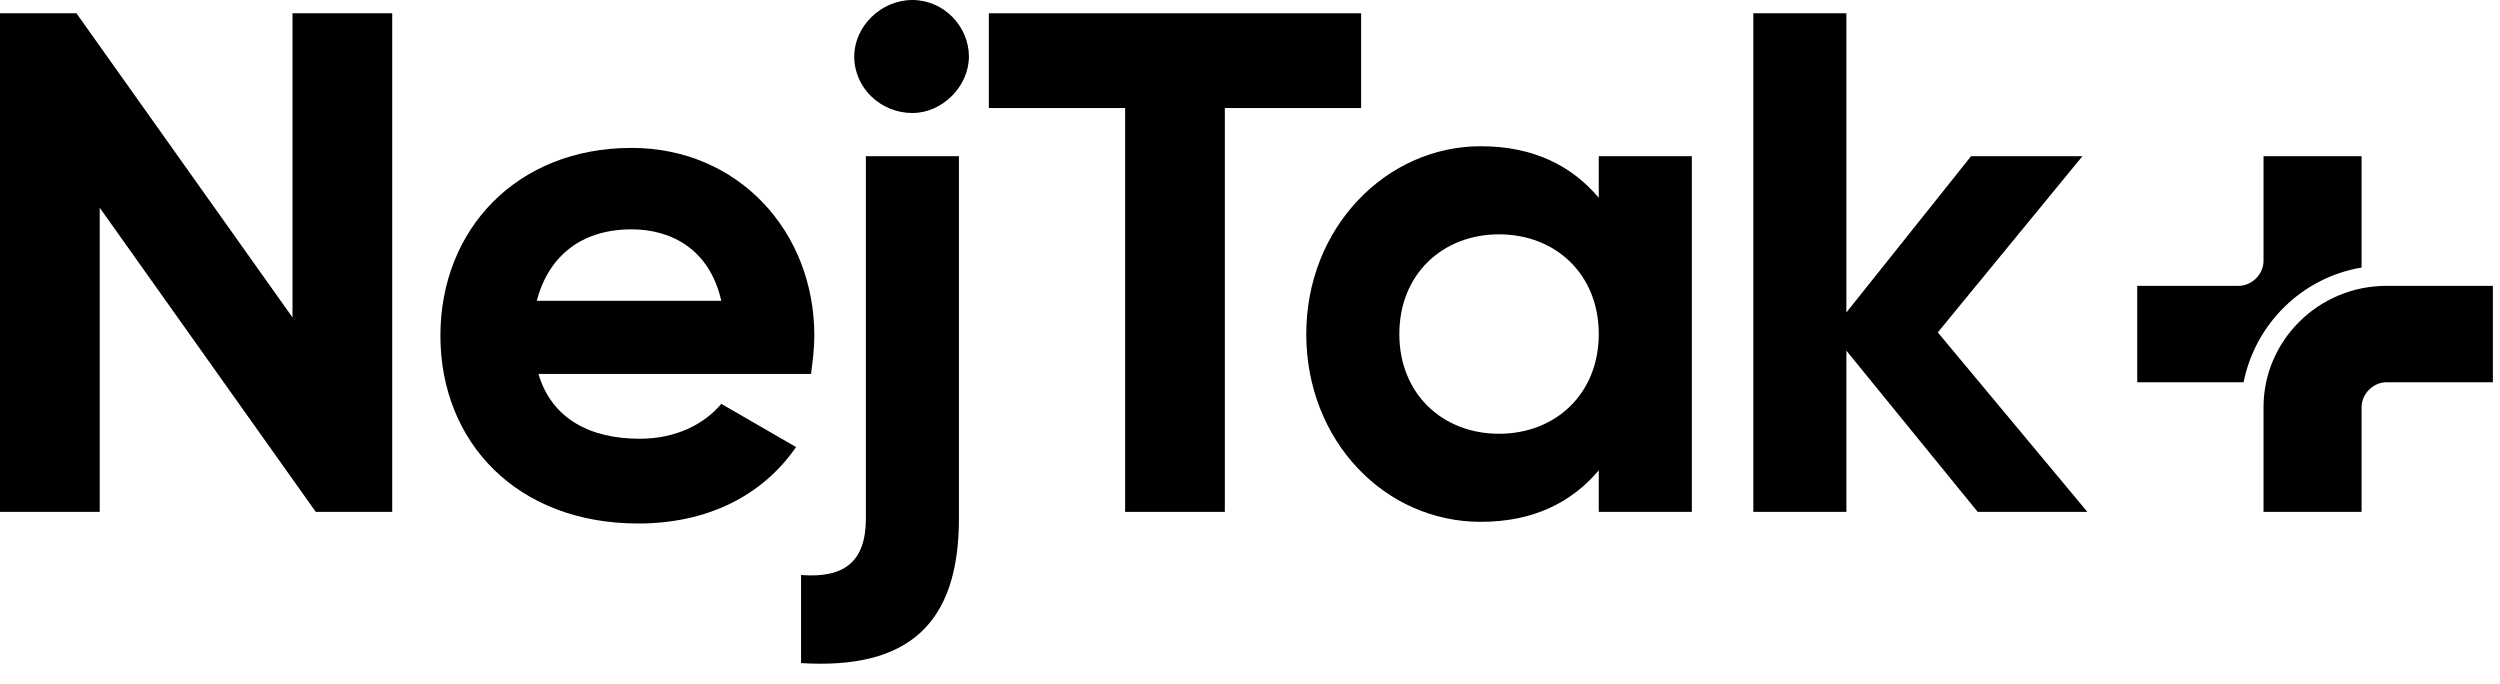 <?xml version="1.0" encoding="UTF-8"?> <svg xmlns="http://www.w3.org/2000/svg" width="117" height="32" viewBox="0 0 117 32" fill="none"><g id="Frame" clip-path="url(#clip0_106_192)"><g id="Group"><path id="Vector" d="M18.356 0.622V23.956H14.778L4.667 9.722V23.956H0V0.622H3.578L13.689 14.856V0.622H18.356Z" fill="black"></path><path id="Vector_2" d="M29.945 20.533C31.656 20.533 32.978 19.833 33.756 18.9L37.256 20.922C35.7 23.178 33.134 24.5 29.867 24.5C24.189 24.5 20.611 20.689 20.611 15.711C20.611 10.733 24.189 6.922 29.556 6.922C34.534 6.922 38.111 10.811 38.111 15.711C38.111 16.333 38.034 16.878 37.956 17.5H25.2C25.822 19.6 27.611 20.533 29.945 20.533ZM33.756 14.078C33.211 11.667 31.422 10.733 29.556 10.733C27.222 10.733 25.667 11.978 25.122 14.078H33.756Z" fill="black"></path><path id="Vector_3" d="M40.523 7.311H44.878V24.267C44.878 29.167 42.545 31.345 37.489 31.033V26.911C39.511 27.067 40.523 26.289 40.523 24.267V7.311ZM39.978 2.644C39.978 1.244 41.223 3.05176e-05 42.7 3.05176e-05C44.178 3.05176e-05 45.345 1.244 45.345 2.644C45.345 4.044 44.1 5.289 42.7 5.289C41.223 5.289 39.978 4.122 39.978 2.644Z" fill="black"></path><path id="Vector_4" d="M63.7 5.056H57.322V23.956H52.656V5.056H46.278V0.622H63.7V5.056Z" fill="black"></path><path id="Vector_5" d="M79.178 7.311V23.956H74.822V22.011C73.578 23.489 71.789 24.422 69.3 24.422C64.789 24.422 61.133 20.611 61.133 15.633C61.133 10.656 64.867 6.844 69.3 6.844C71.789 6.844 73.578 7.778 74.822 9.256V7.311H79.178ZM74.822 15.633C74.822 12.833 72.8 10.967 70.156 10.967C67.511 10.967 65.489 12.833 65.489 15.633C65.489 18.433 67.511 20.3 70.156 20.3C72.8 20.3 74.822 18.433 74.822 15.633Z" fill="black"></path><path id="Vector_6" d="M92.556 23.956L86.411 16.411V23.956H82.056V0.622H86.411V14.622L92.245 7.311H97.456L90.689 15.556L97.689 23.956H92.556Z" fill="black"></path></g><g id="Group_2"><path id="Vector_7" d="M110.522 12.522C110.522 12.444 110.522 12.367 110.522 12.289V7.311H105.933V12.211C105.933 12.833 105.389 13.378 104.766 13.378H100.022V17.889H104.766C104.844 17.889 104.922 17.889 105 17.889C105.544 15.167 107.722 12.989 110.522 12.522Z" fill="black"></path><path id="Vector_8" d="M110.522 23.956H105.933V19.056C105.933 15.944 108.5 13.378 111.689 13.378H116.666V17.889H111.689C111.066 17.889 110.522 18.433 110.522 19.056V23.956Z" fill="black"></path></g></g><defs><clipPath id="clip0_106_192"><rect width="116.667" height="31.111" fill="white"></rect></clipPath></defs></svg> 
